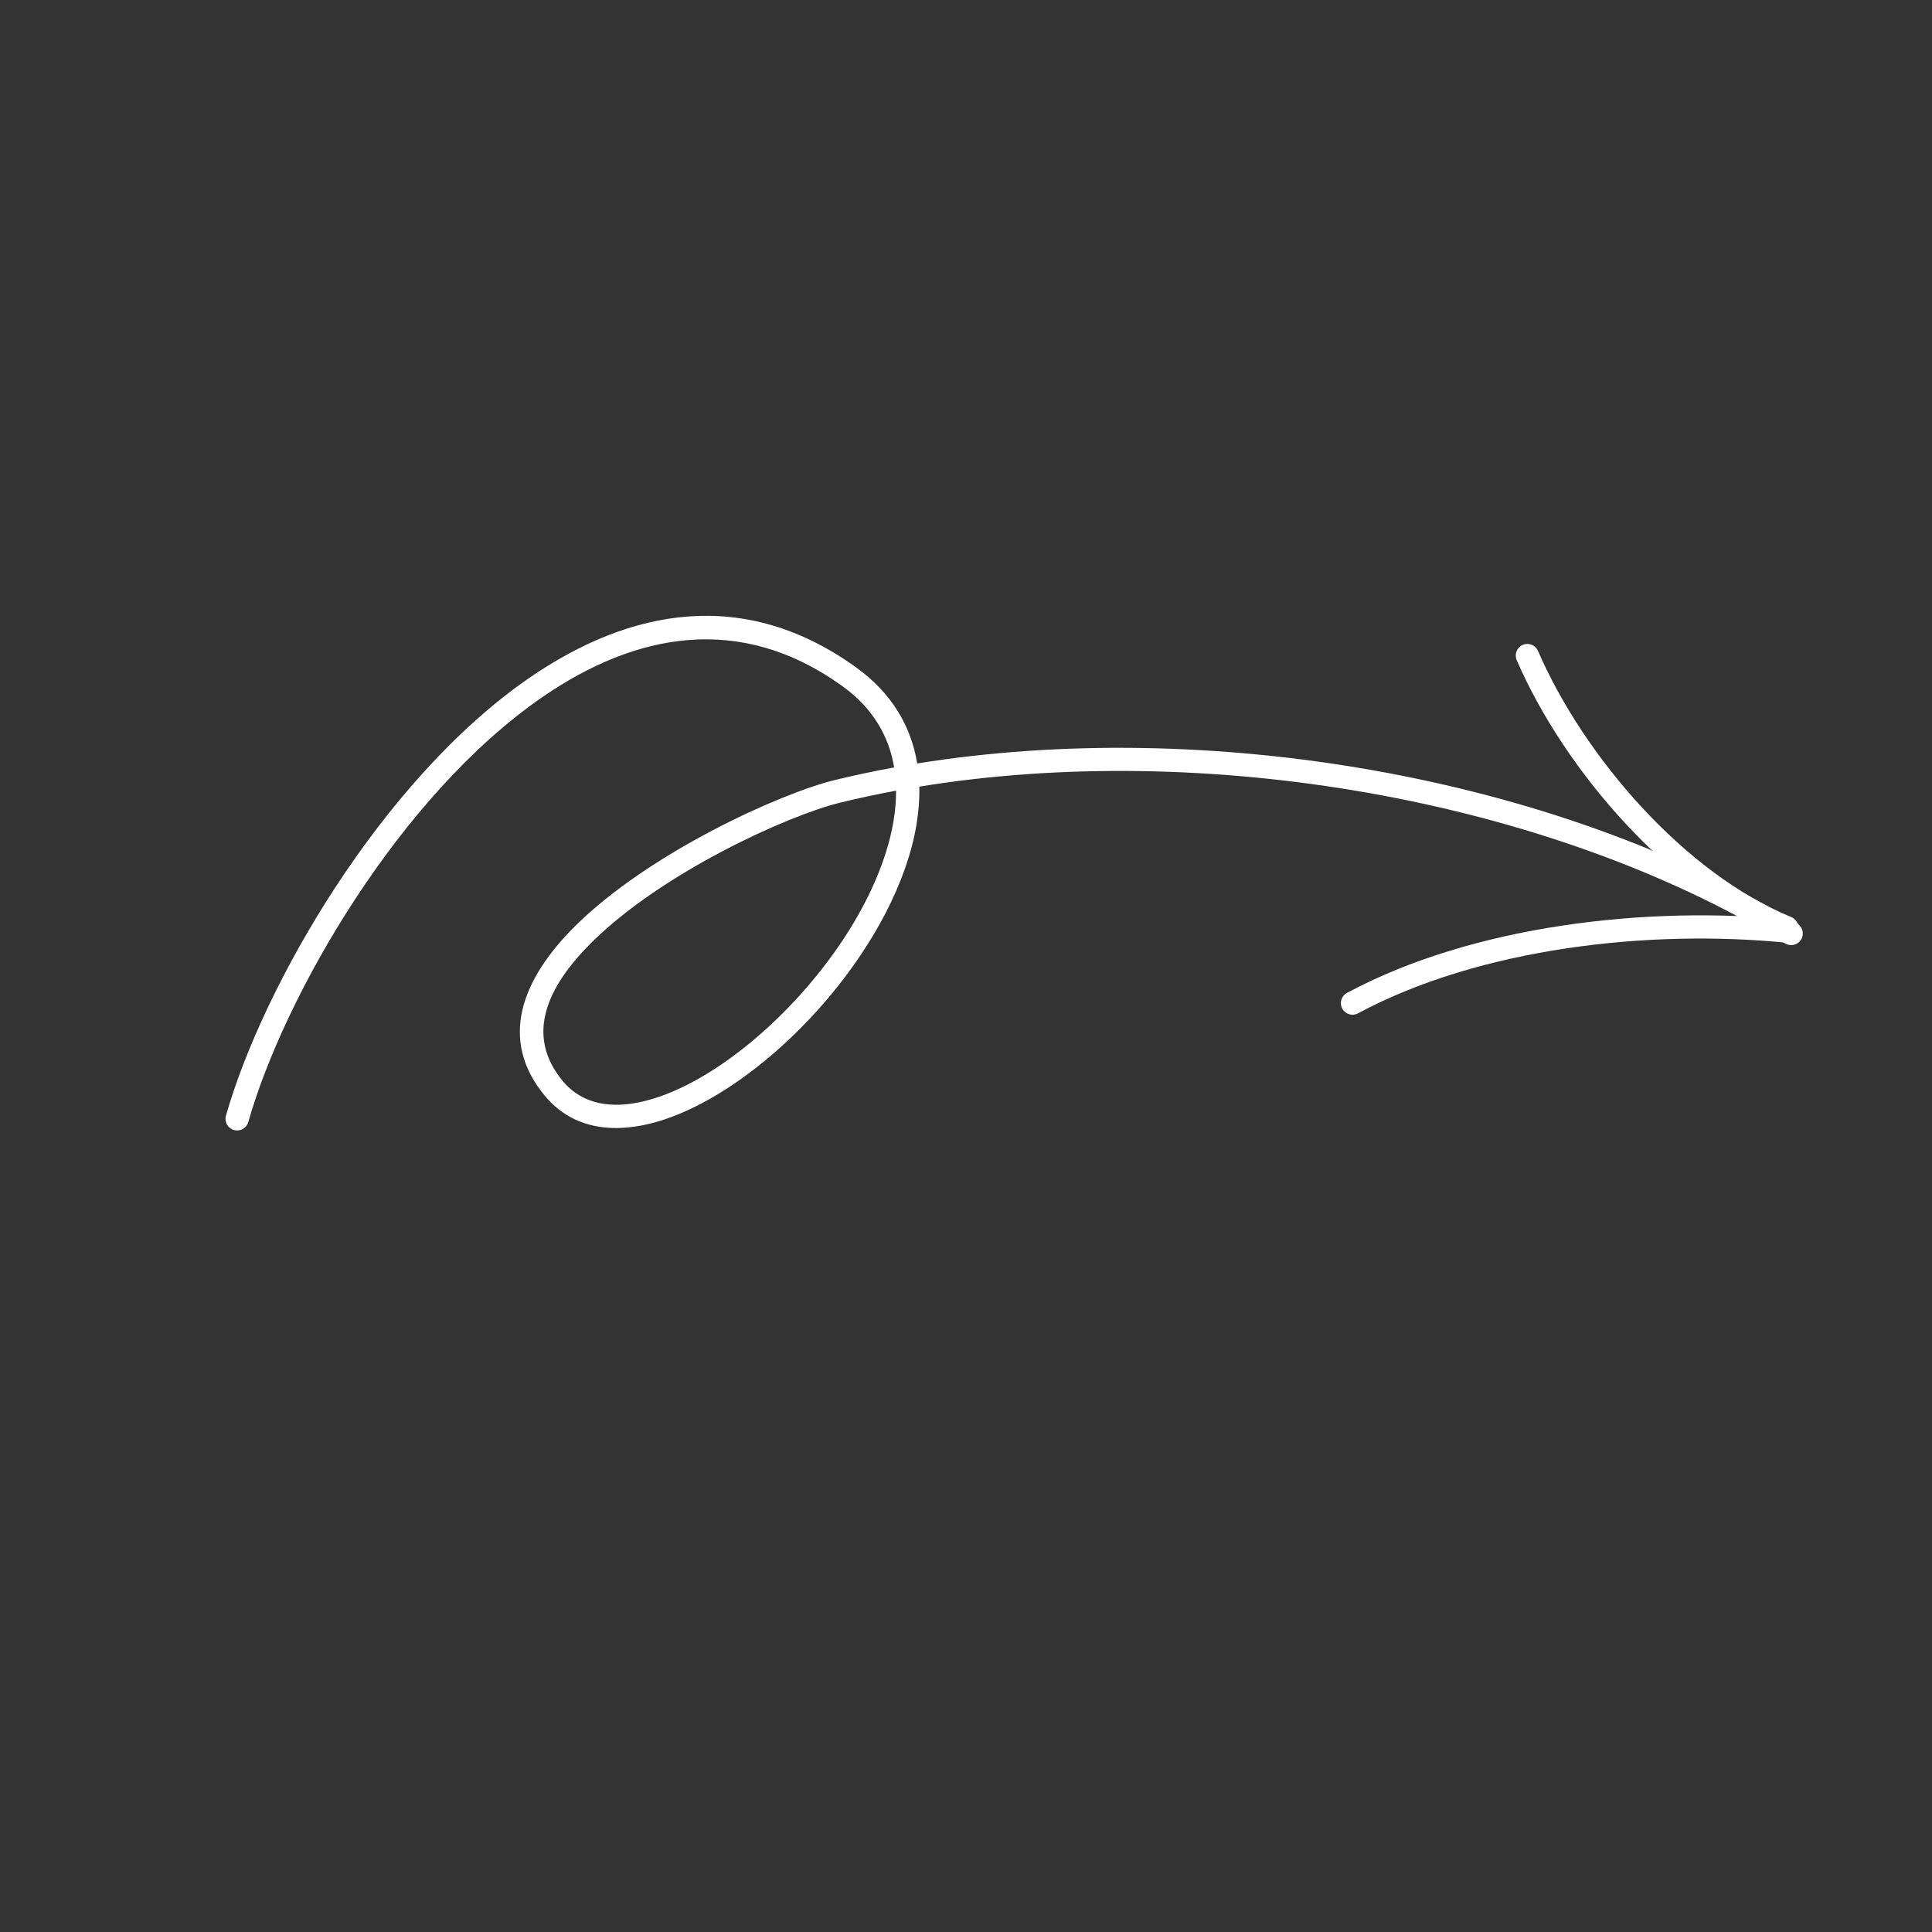 <svg width="184" height="184" viewBox="0 0 184 184" fill="none" xmlns="http://www.w3.org/2000/svg">
<rect x="0" y="0" width="184" height="184" fill="#333333" stroke="none"/>
<g clip-path="url(#clip0_2325_5010)">
<path fill-rule="evenodd" clip-rule="evenodd" d="M87.353 72.712C86.775 69.194 84.956 66.025 81.522 63.553C70.899 55.905 60.015 57.945 50.395 64.573C36.349 74.253 25.054 93.851 21.518 106.256C21.35 106.844 21.691 107.454 22.277 107.62C22.864 107.789 23.477 107.449 23.645 106.862C27.076 94.821 38.019 75.788 51.65 66.393C60.483 60.306 70.474 58.322 80.23 65.349C83.135 67.438 84.662 70.117 85.158 73.09C83.22 73.444 81.318 73.849 79.455 74.303C74.312 75.56 61.745 81.243 54.715 88.259C49.673 93.292 47.479 99.003 51.863 104.328C54.301 107.287 57.888 108.006 61.927 107.008C67.481 105.639 73.952 100.927 78.987 94.919C83.18 89.917 86.376 84.031 87.29 78.502C87.488 77.286 87.583 76.088 87.555 74.917C114.526 70.516 147.182 75.939 170.015 89.851C170.537 90.166 171.217 90.003 171.534 89.48C171.853 88.959 171.687 88.279 171.167 87.962C147.96 73.826 114.798 68.284 87.353 72.712ZM85.341 75.303C83.52 75.64 81.732 76.022 79.98 76.451C75.052 77.657 63.013 83.102 56.278 89.824C52.143 93.948 49.976 98.559 53.569 102.924C55.458 105.215 58.27 105.633 61.398 104.863C64.838 104.014 68.634 101.755 72.177 98.7C77.555 94.062 82.343 87.582 84.356 81.231C84.995 79.219 85.35 77.22 85.341 75.303Z" fill="white"/>
<path fill-rule="evenodd" clip-rule="evenodd" d="M129.328 96.51C140.948 90.274 157.088 88.466 170.277 89.796C170.884 89.857 171.426 89.413 171.487 88.807C171.548 88.2 171.107 87.656 170.5 87.595C156.899 86.222 140.263 88.134 128.284 94.562C127.747 94.849 127.545 95.52 127.834 96.058C128.121 96.595 128.792 96.797 129.328 96.51Z" fill="white"/>
<path fill-rule="evenodd" clip-rule="evenodd" d="M170.596 87.34C160.44 83.168 150.855 72.097 146.476 61.992C146.234 61.431 145.582 61.172 145.023 61.417C144.462 61.659 144.205 62.309 144.448 62.87C149.035 73.455 159.116 85.013 169.756 89.384C170.32 89.617 170.967 89.345 171.2 88.782C171.431 88.216 171.161 87.571 170.596 87.34Z" fill="white"/>
</g>
<defs>
<clipPath id="clip0_2325_5010">
<rect width="130" height="130" fill="white" transform="translate(103.303 0.773) rotate(52.063)"/>
</clipPath>
</defs>
</svg>
